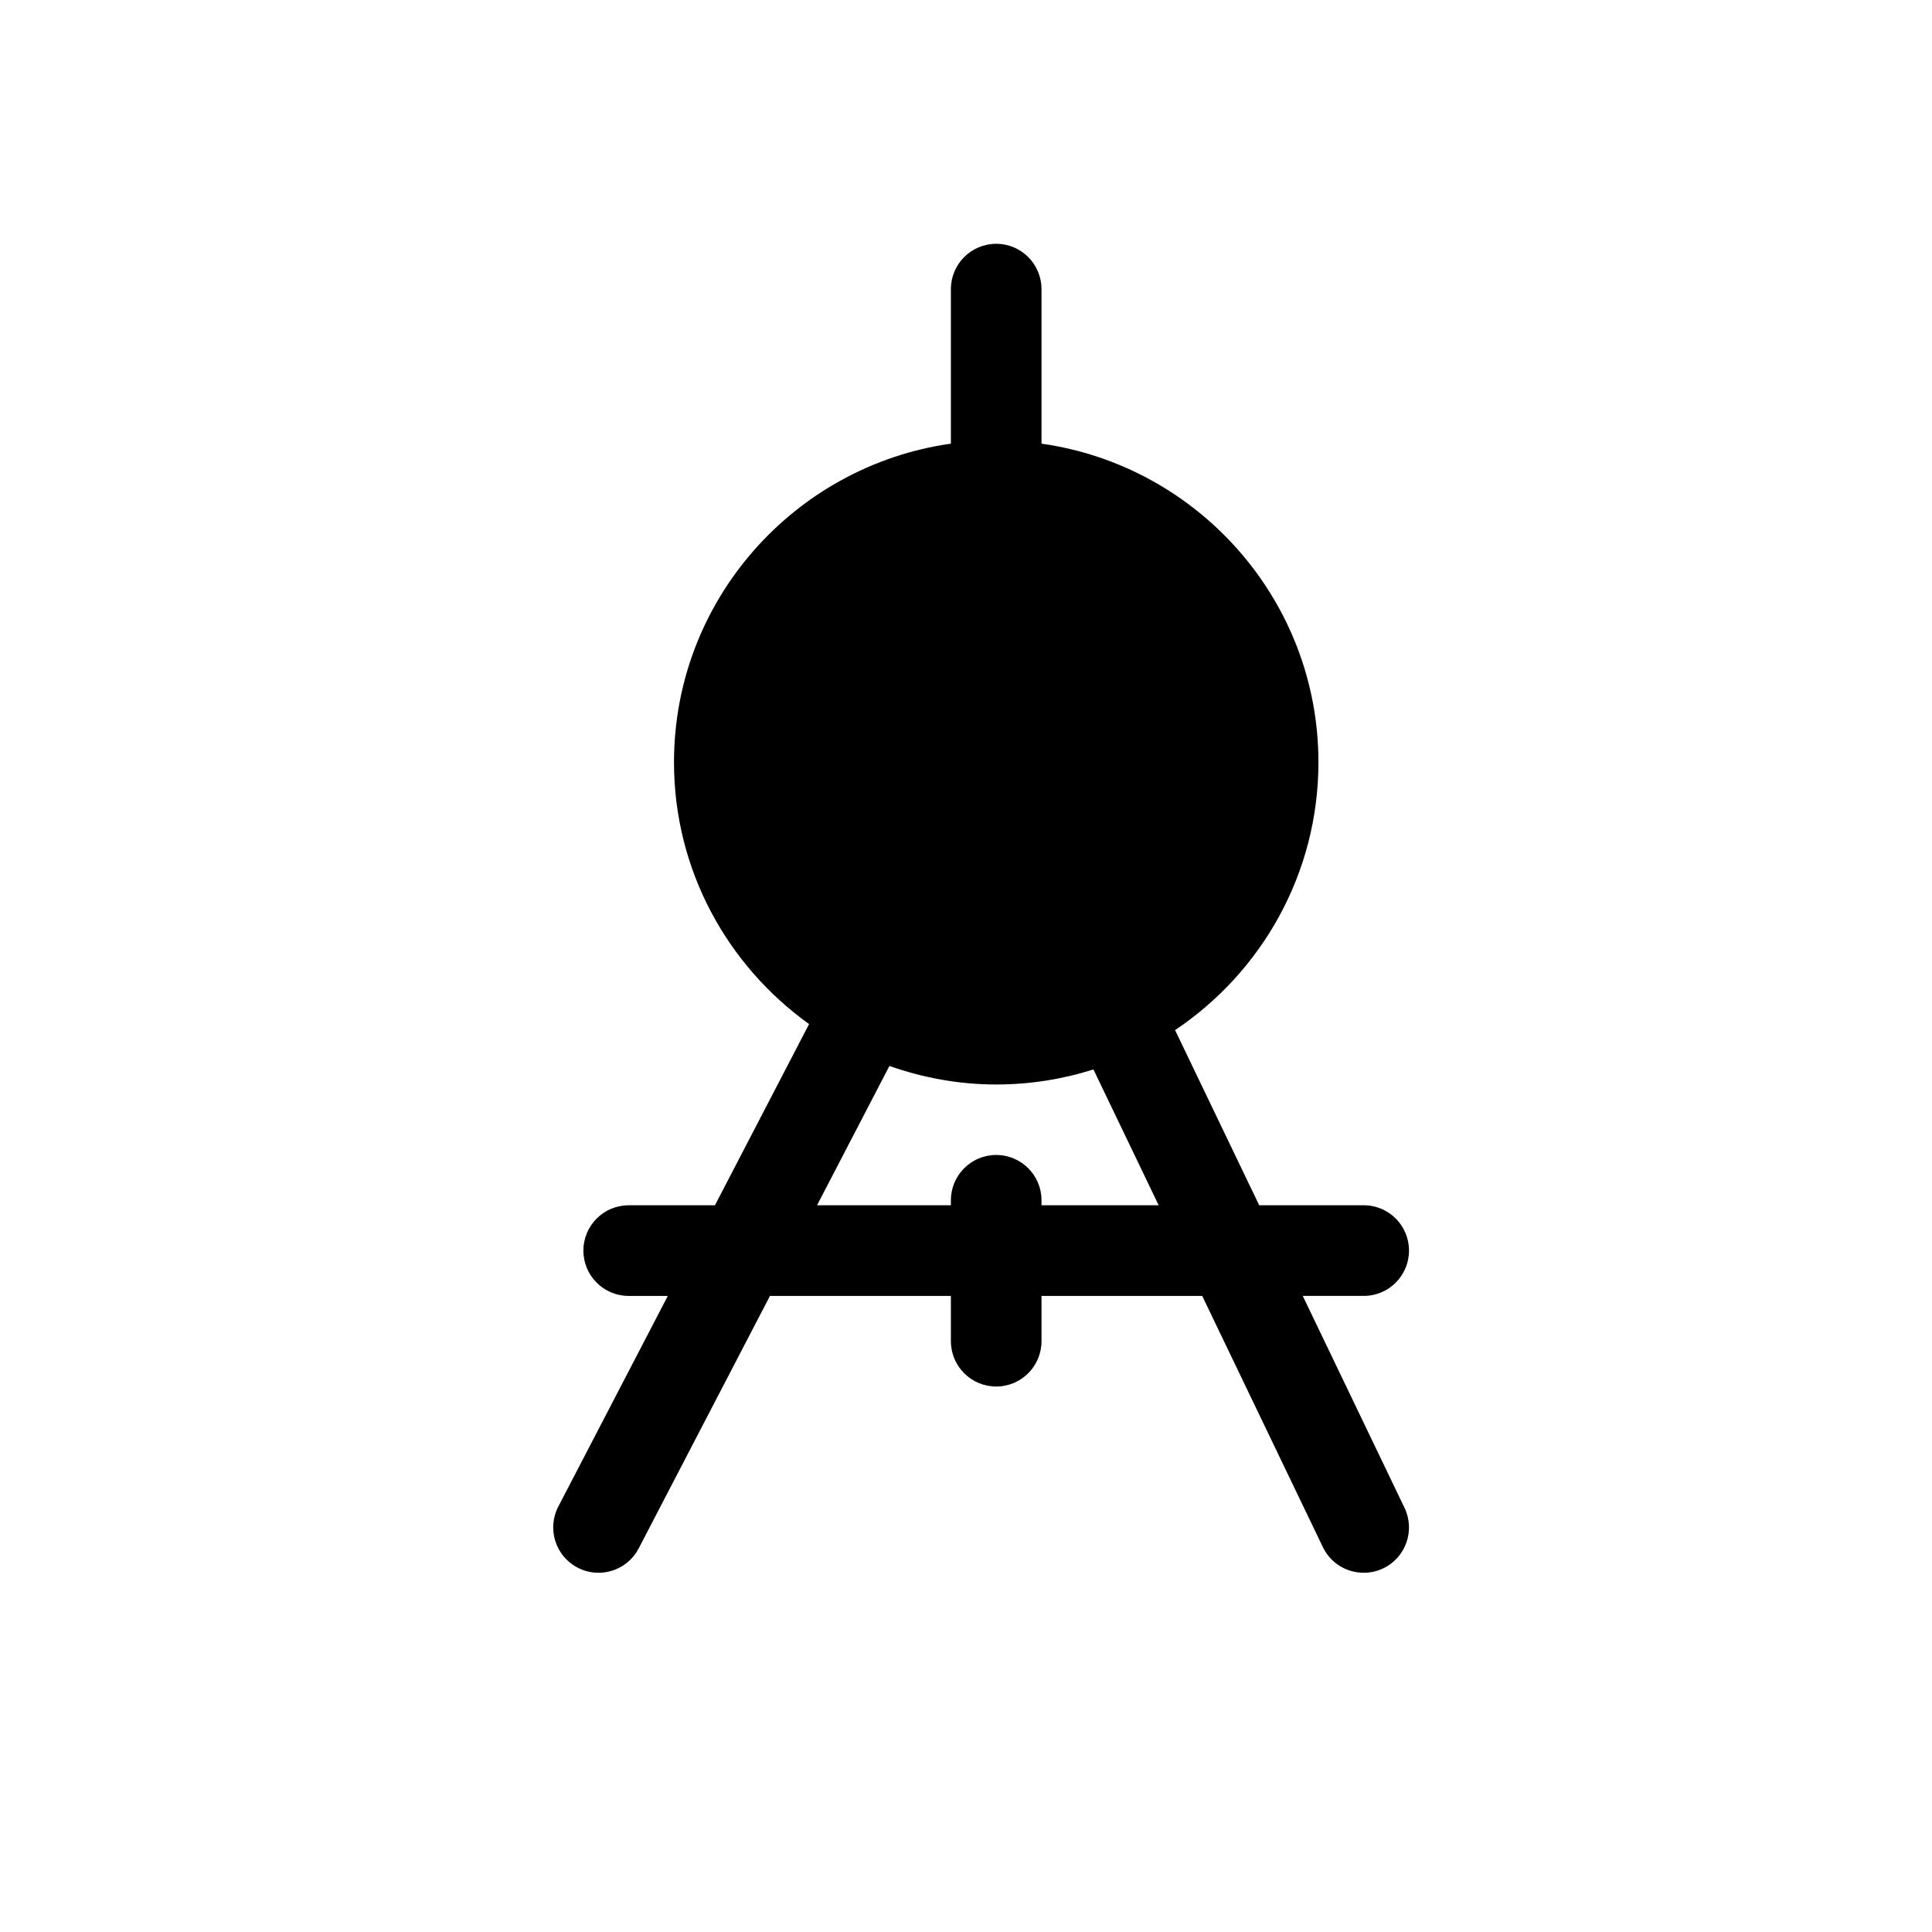 <?xml version="1.0" encoding="utf-8"?>
<!-- Generator: Adobe Illustrator 16.0.0, SVG Export Plug-In . SVG Version: 6.00 Build 0)  -->
<!DOCTYPE svg PUBLIC "-//W3C//DTD SVG 1.1//EN" "http://www.w3.org/Graphics/SVG/1.1/DTD/svg11.dtd">
<svg version="1.1" id="Layer_1" xmlns="http://www.w3.org/2000/svg" xmlns:xlink="http://www.w3.org/1999/xlink" x="0px" y="0px"
	 width="100px" height="100px" viewBox="0 0 100 100" enable-background="new 0 0 100 100" xml:space="preserve">
<path d="M67.43,67.076h3.156c1.295,0,2.344-1.051,2.344-2.346s-1.049-2.346-2.344-2.346h-5.41l-4.354-9.066
	c4.471-2.996,7.42-8.09,7.42-13.863c0-8.398-6.246-15.348-14.334-16.492v-7.998c0-1.295-1.049-2.346-2.344-2.346
	s-2.346,1.051-2.346,2.346v7.998c-8.086,1.145-14.332,8.094-14.332,16.492c0,5.584,2.768,10.523,6.992,13.551l-4.873,9.379h-4.463
	c-1.297,0-2.346,1.051-2.346,2.346s1.049,2.346,2.346,2.346h2.023L28.898,77.98c-0.596,1.148-0.15,2.564,1,3.162
	c0.346,0.18,0.717,0.264,1.08,0.264c0.846,0,1.664-0.459,2.082-1.264l6.793-13.066h9.365v2.344c0,1.295,1.051,2.346,2.346,2.346
	s2.344-1.051,2.344-2.346v-2.344h8.318l6.244,13c0.402,0.84,1.242,1.33,2.115,1.33c0.34,0,0.686-0.072,1.016-0.23
	c1.166-0.561,1.656-1.961,1.098-3.129L67.43,67.076z M53.908,62.385v-0.26c0-1.293-1.049-2.344-2.344-2.344
	s-2.346,1.051-2.346,2.344v0.26h-6.928l3.746-7.211c1.734,0.609,3.588,0.959,5.527,0.959c1.754,0,3.443-0.275,5.033-0.779
	l3.377,7.031H53.908z"/>
</svg>
